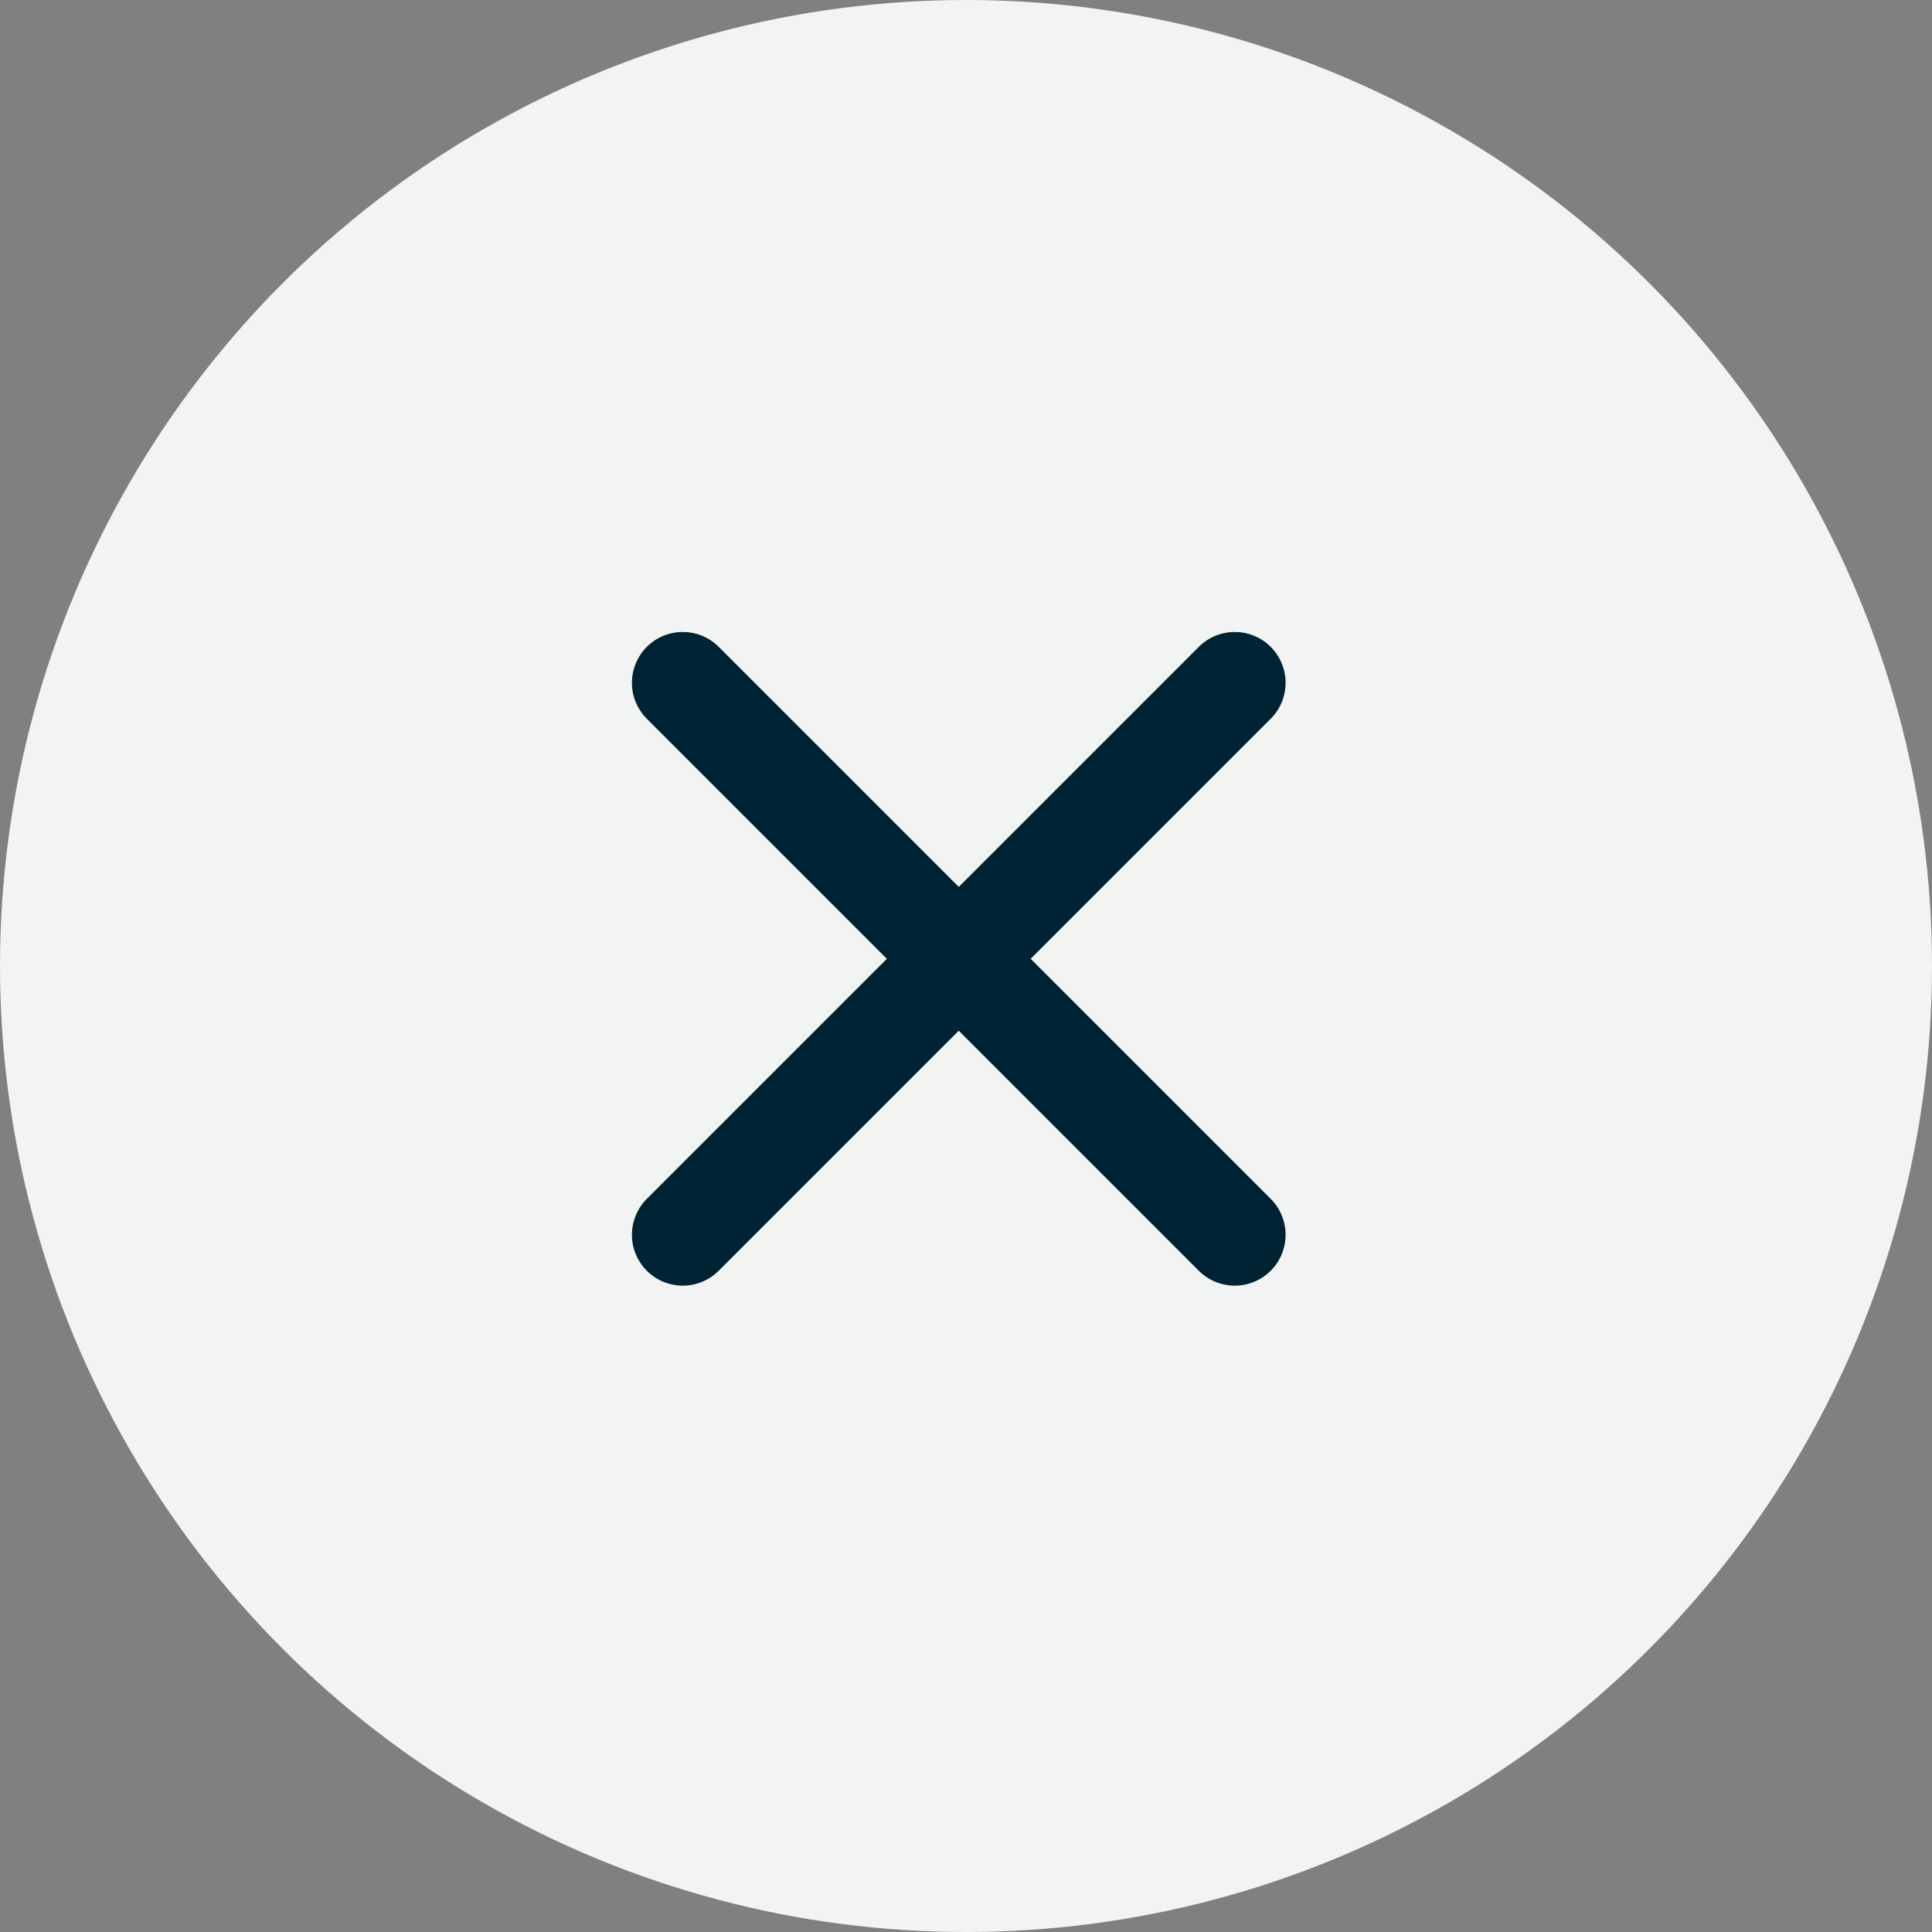 <svg width="38" height="38" viewBox="0 0 38 38" fill="none" xmlns="http://www.w3.org/2000/svg">
<rect x="0" y="0" width="38" height="38" fill="#808080" stroke="none"/>
<circle cx="19" cy="19" r="19" fill="#F2F3F3"/>
<path d="M24.286 13.43L13.429 24.287" stroke="#002333" stroke-width="2" stroke-linecap="round" stroke-linejoin="round"/>
<path d="M13.429 13.43L24.286 24.287" stroke="#002333" stroke-width="2" stroke-linecap="round" stroke-linejoin="round"/>
</svg>
